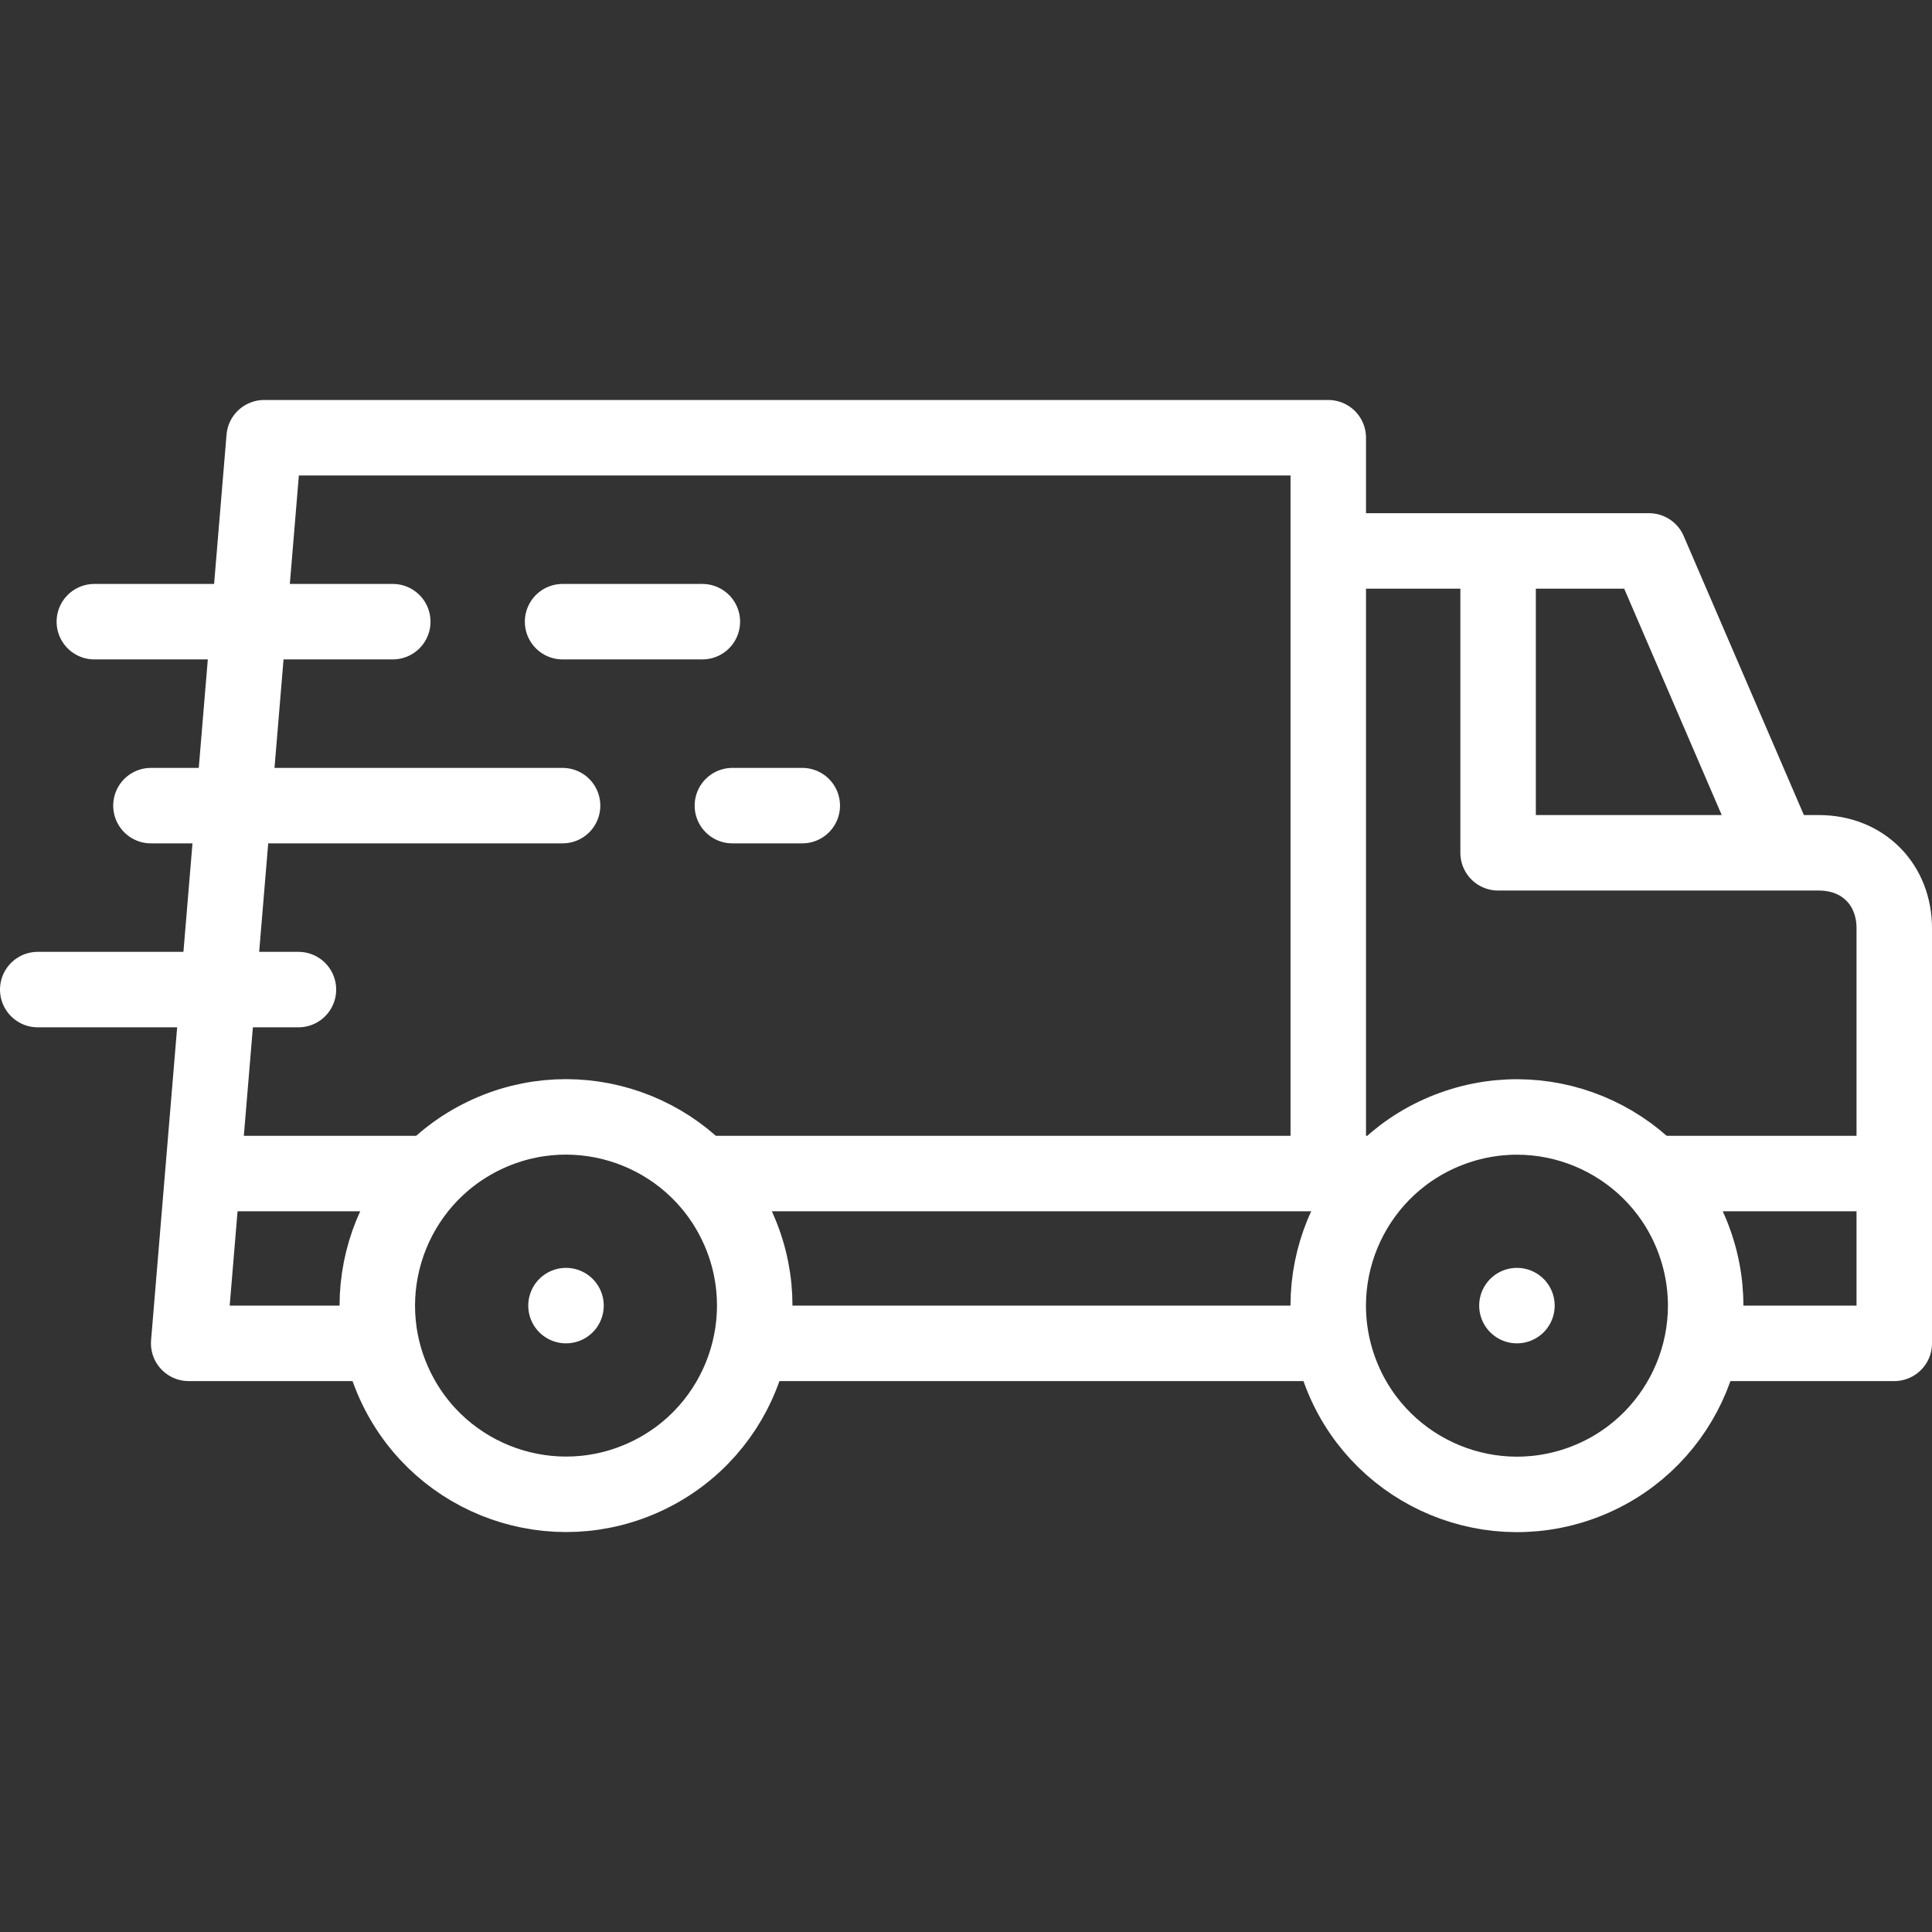 <?xml version="1.0" encoding="UTF-8"?> <svg xmlns="http://www.w3.org/2000/svg" xmlns:xlink="http://www.w3.org/1999/xlink" width="512" height="512" x="0" y="0" viewBox="0 0 512.002 512.002" style="enable-background:new 0 0 512 512" xml:space="preserve"><rect x="0" y="0" width="512.002" height="512.002" fill="#333333" stroke="none"/> <g> <circle cx="149.996" cy="346.001" r="50" style="fill-rule:evenodd;clip-rule:evenodd;stroke-width:20;stroke-linecap:round;stroke-linejoin:round;stroke-miterlimit:22.926;" transform="rotate(-25.671 149.991 345.99)" fill-rule="evenodd" clip-rule="evenodd" fill="none" stroke="#ffffff" stroke-width="20" stroke-linecap="round" stroke-linejoin="round" stroke-miterlimit="22.926" data-original="#000000" opacity="1"></circle> <path d="M149.993 346.001H150" style="fill-rule:evenodd;clip-rule:evenodd;stroke-width:20;stroke-linecap:round;stroke-linejoin:round;stroke-miterlimit:22.926;" fill-rule="evenodd" clip-rule="evenodd" fill="none" stroke="#ffffff" stroke-width="20" stroke-linecap="round" stroke-linejoin="round" stroke-miterlimit="22.926" data-original="#000000" opacity="1"></path> <circle cx="402.006" cy="346.001" r="50" style="fill-rule:evenodd;clip-rule:evenodd;stroke-width:20;stroke-linecap:round;stroke-linejoin:round;stroke-miterlimit:22.926;" transform="rotate(-19.898 402.064 346.003)" fill-rule="evenodd" clip-rule="evenodd" fill="none" stroke="#ffffff" stroke-width="20" stroke-linecap="round" stroke-linejoin="round" stroke-miterlimit="22.926" data-original="#000000" opacity="1"></circle> <path d="M402.002 346.001h.007M397.014 151.001v75h84.987c11.792 0 20 8.458 20 20v110h-49.496m18.361-131.407-33.855-78.593h-79.999m-5.005 160v-190H70.003l-20 240h49.496m339.082-45h58.421m-145.496 45H200.499m-145.497-45h58.172m73.65 0h178.607M79.089 262.251H10M149.089 213.501H40M104.089 164.751H25M186.133 164.751h-37.044M212.611 213.501h-18.522" style="fill-rule:evenodd;clip-rule:evenodd;stroke-width:20;stroke-linecap:round;stroke-linejoin:round;stroke-miterlimit:22.926;" fill-rule="evenodd" clip-rule="evenodd" fill="none" stroke="#ffffff" stroke-width="20" stroke-linecap="round" stroke-linejoin="round" stroke-miterlimit="22.926" data-original="#000000" opacity="1"></path> </g> </svg> 